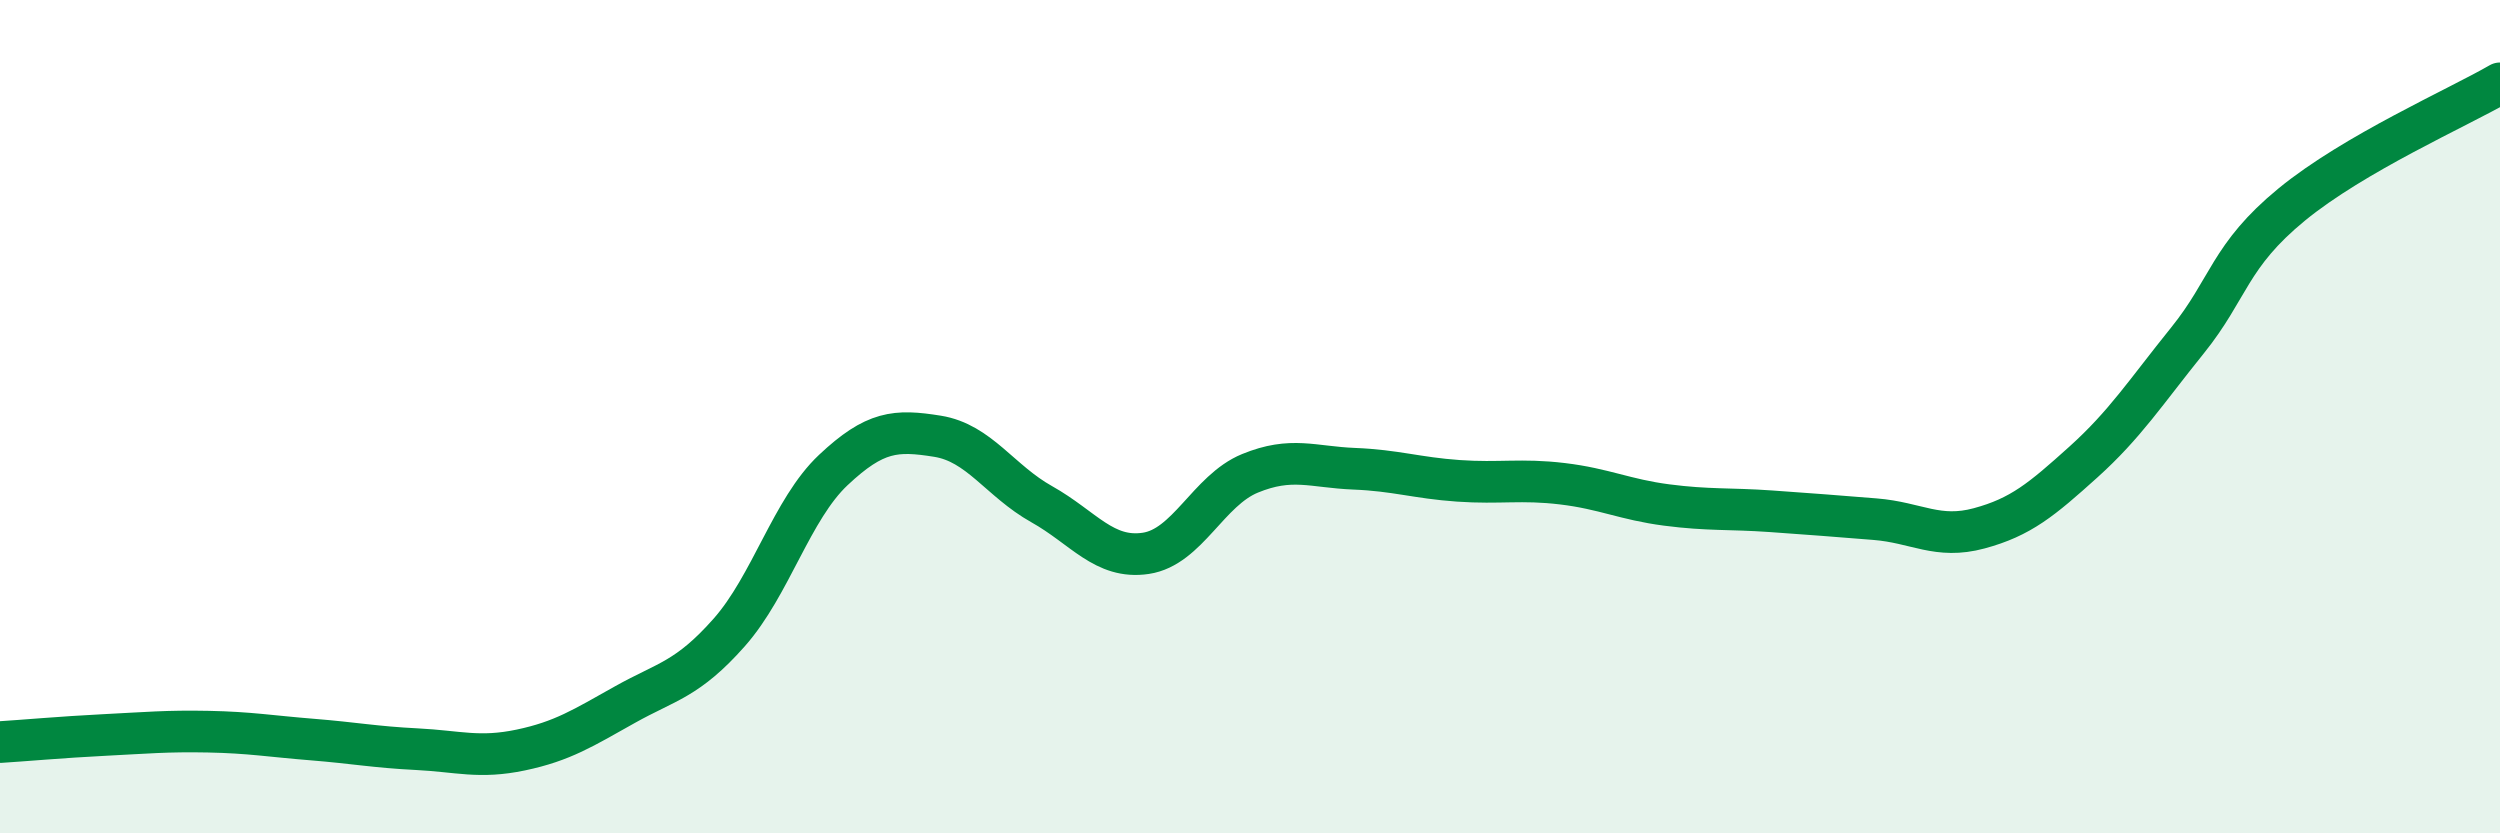 
    <svg width="60" height="20" viewBox="0 0 60 20" xmlns="http://www.w3.org/2000/svg">
      <path
        d="M 0,17.81 C 0.5,17.78 1.5,17.69 2.5,17.64 C 3.5,17.59 4,17.54 5,17.56 C 6,17.58 6.5,17.67 7.5,17.75 C 8.5,17.83 9,17.93 10,17.98 C 11,18.03 11.5,18.21 12.5,18 C 13.5,17.79 14,17.47 15,16.91 C 16,16.35 16.5,16.31 17.5,15.18 C 18.5,14.05 19,12.22 20,11.28 C 21,10.34 21.5,10.31 22.5,10.47 C 23.5,10.63 24,11.54 25,12.1 C 26,12.66 26.5,13.43 27.5,13.28 C 28.5,13.13 29,11.77 30,11.36 C 31,10.95 31.5,11.21 32.5,11.25 C 33.5,11.29 34,11.47 35,11.54 C 36,11.61 36.5,11.49 37.5,11.61 C 38.5,11.73 39,11.99 40,12.12 C 41,12.25 41.5,12.2 42.5,12.27 C 43.5,12.34 44,12.38 45,12.46 C 46,12.54 46.5,12.95 47.5,12.68 C 48.5,12.41 49,11.99 50,11.09 C 51,10.19 51.5,9.41 52.5,8.17 C 53.5,6.93 53.5,6.14 55,4.91 C 56.5,3.68 59,2.58 60,2L60 20L0 20Z"
        fill="#008740"
        opacity="0.1"
        stroke-linecap="round"
        stroke-linejoin="round"
      />
      <path
        d="M 0,17.81 C 0.5,17.78 1.5,17.69 2.5,17.64 C 3.5,17.59 4,17.54 5,17.56 C 6,17.58 6.5,17.67 7.5,17.75 C 8.5,17.83 9,17.93 10,17.98 C 11,18.03 11.5,18.21 12.5,18 C 13.5,17.79 14,17.47 15,16.91 C 16,16.35 16.5,16.31 17.5,15.18 C 18.5,14.05 19,12.22 20,11.28 C 21,10.34 21.5,10.31 22.5,10.47 C 23.5,10.63 24,11.54 25,12.1 C 26,12.66 26.5,13.43 27.5,13.28 C 28.5,13.13 29,11.77 30,11.36 C 31,10.95 31.5,11.21 32.5,11.25 C 33.5,11.29 34,11.47 35,11.54 C 36,11.61 36.5,11.49 37.5,11.61 C 38.5,11.73 39,11.99 40,12.12 C 41,12.25 41.5,12.2 42.5,12.27 C 43.5,12.34 44,12.38 45,12.46 C 46,12.54 46.5,12.95 47.5,12.68 C 48.5,12.41 49,11.99 50,11.09 C 51,10.19 51.5,9.41 52.5,8.17 C 53.5,6.93 53.5,6.14 55,4.91 C 56.5,3.68 59,2.58 60,2"
        stroke="#008740"
        stroke-width="1"
        fill="none"
        stroke-linecap="round"
        stroke-linejoin="round"
      />
    </svg>
  